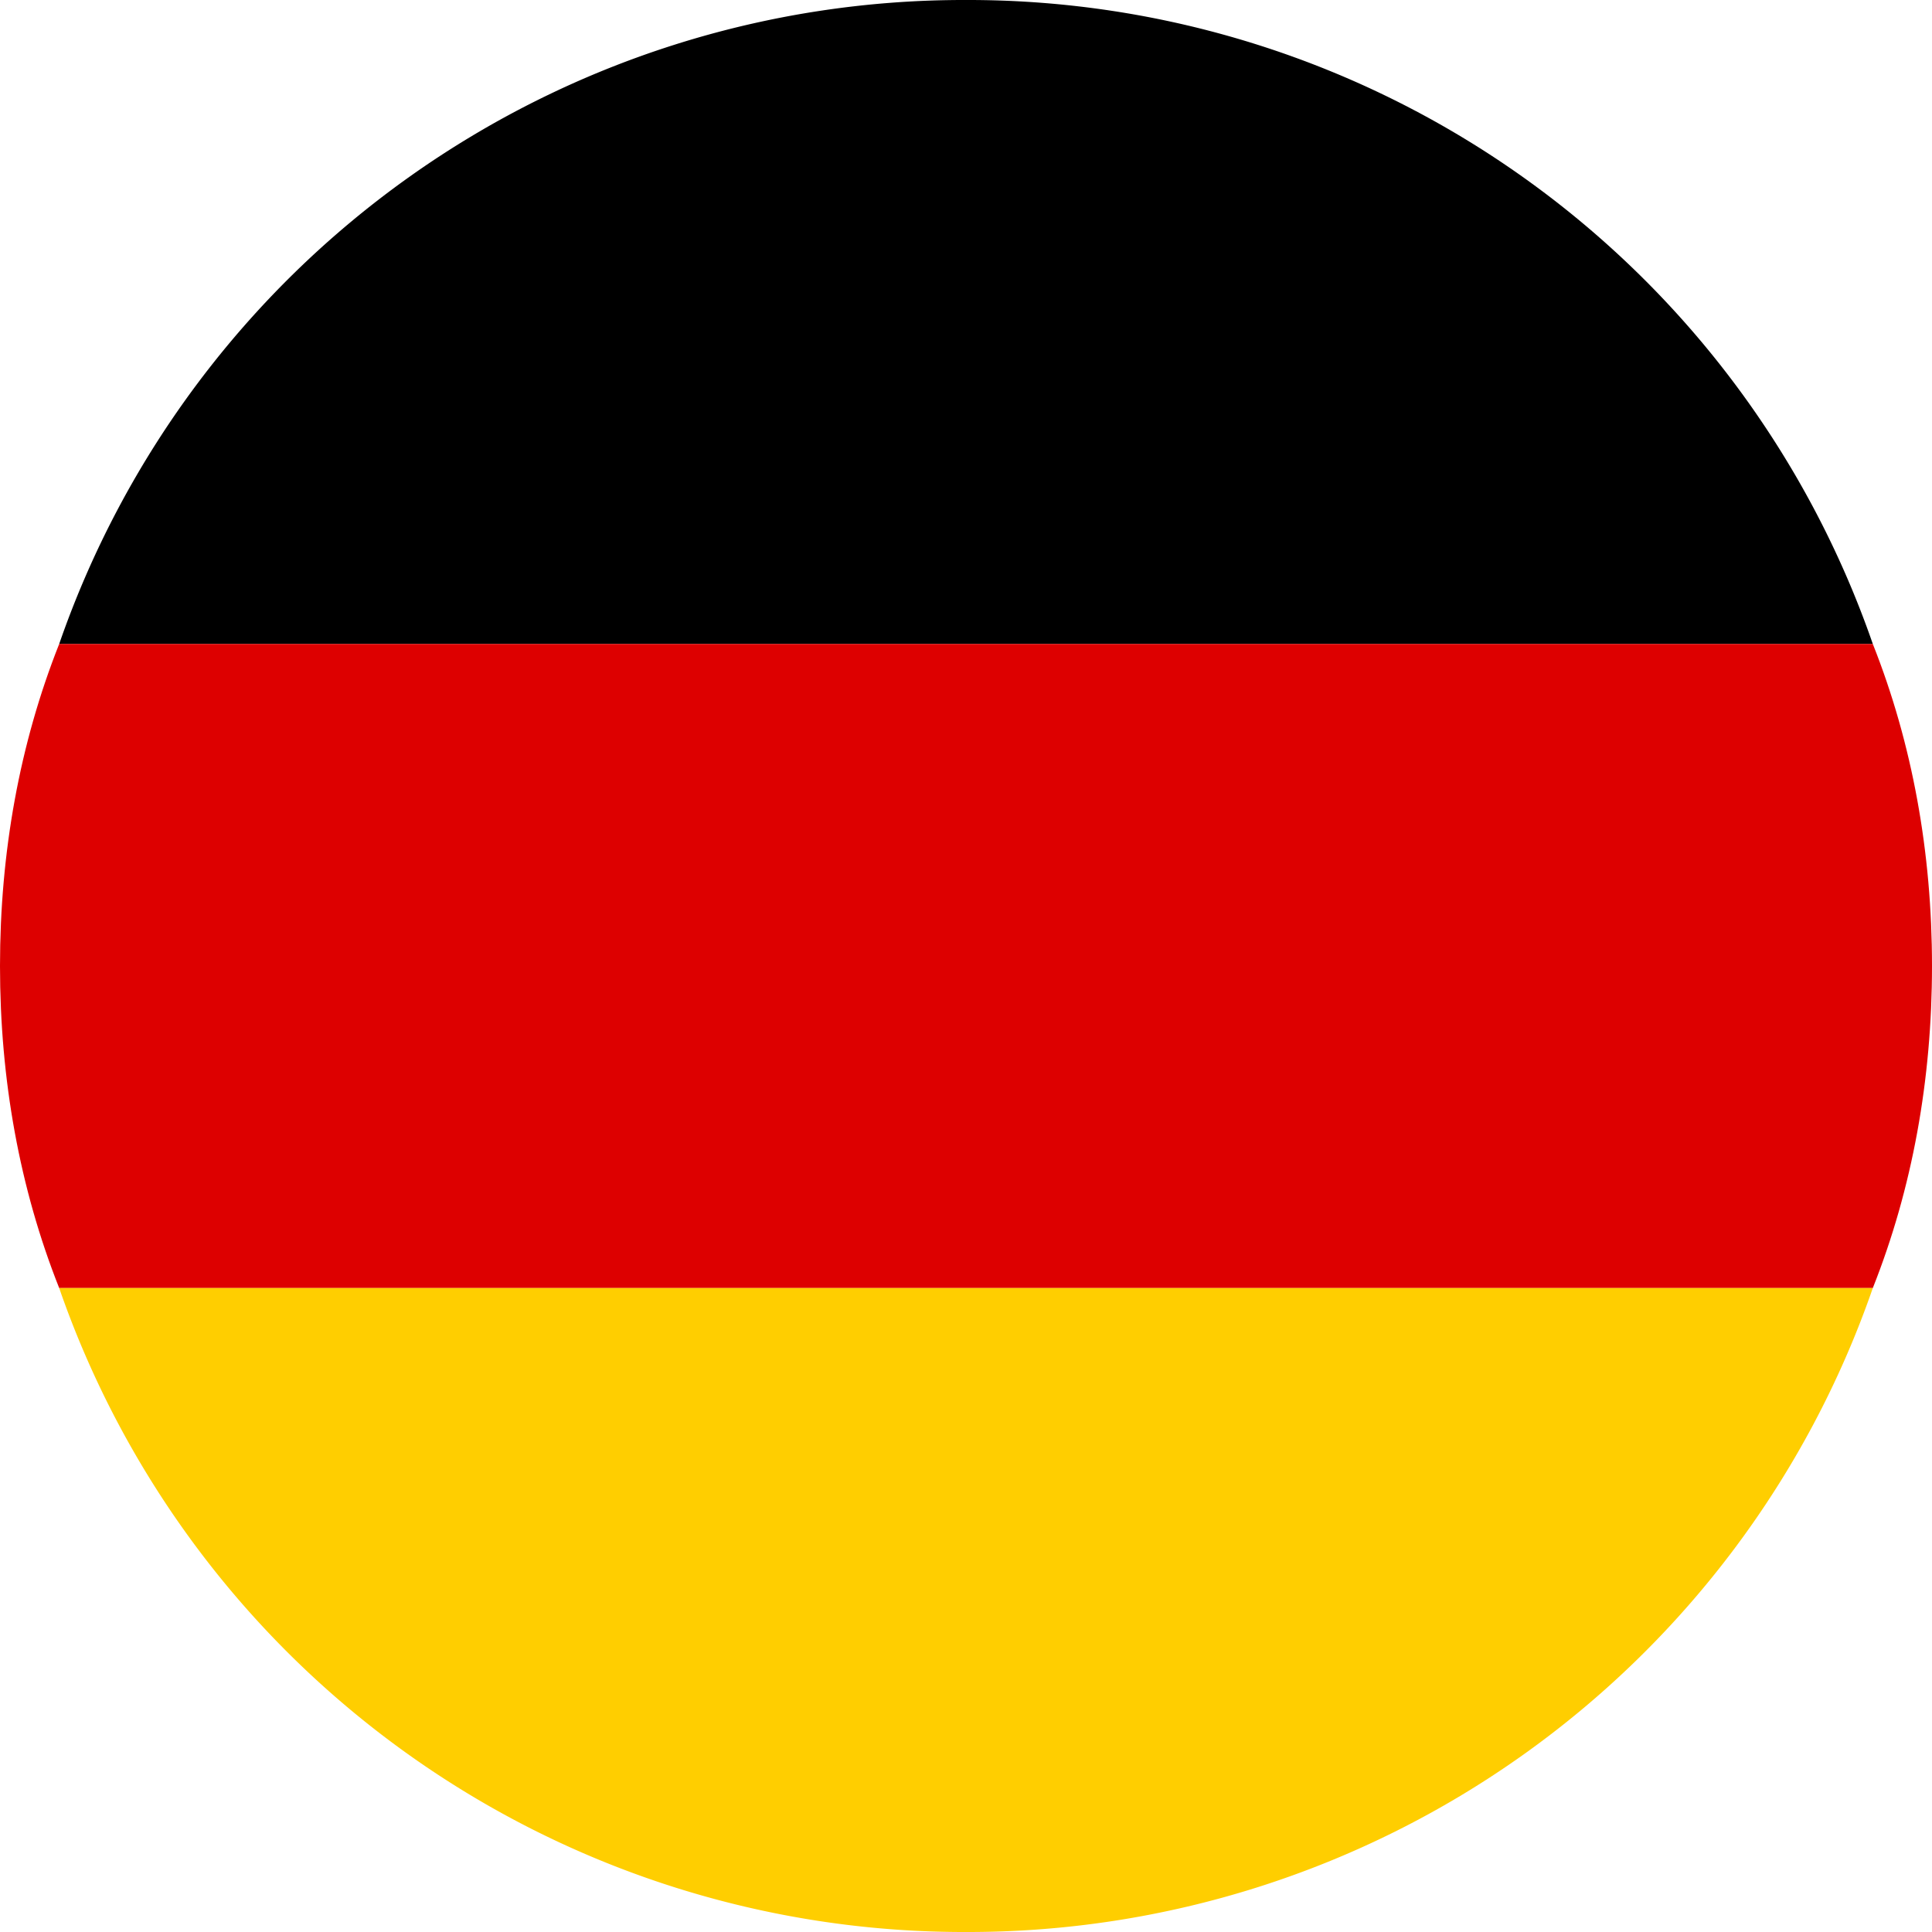 <svg width="22" height="22" viewBox="0 0 22 22" xmlns="http://www.w3.org/2000/svg" fill-rule="evenodd" clip-rule="evenodd" stroke-linejoin="round" stroke-miterlimit="2"><path fill="none" d="M0 0h22v22H0z"/><path d="M.674 7.333A10.9 10.9 0 0111 0a10.9 10.9 0 0110.326 7.333H.674z"/><path d="M21.326 7.333C21.777 8.469 22 9.708 22 11c0 1.292-.223 2.531-.674 3.667H.674C.223 13.531 0 12.292 0 11c0-1.292.223-2.531.674-3.667h20.652z" fill="#d00"/><path d="M21.326 14.667A10.9 10.9 0 0111 22 10.9 10.9 0 01.674 14.667h20.652z" fill="#ffce00"/></svg>